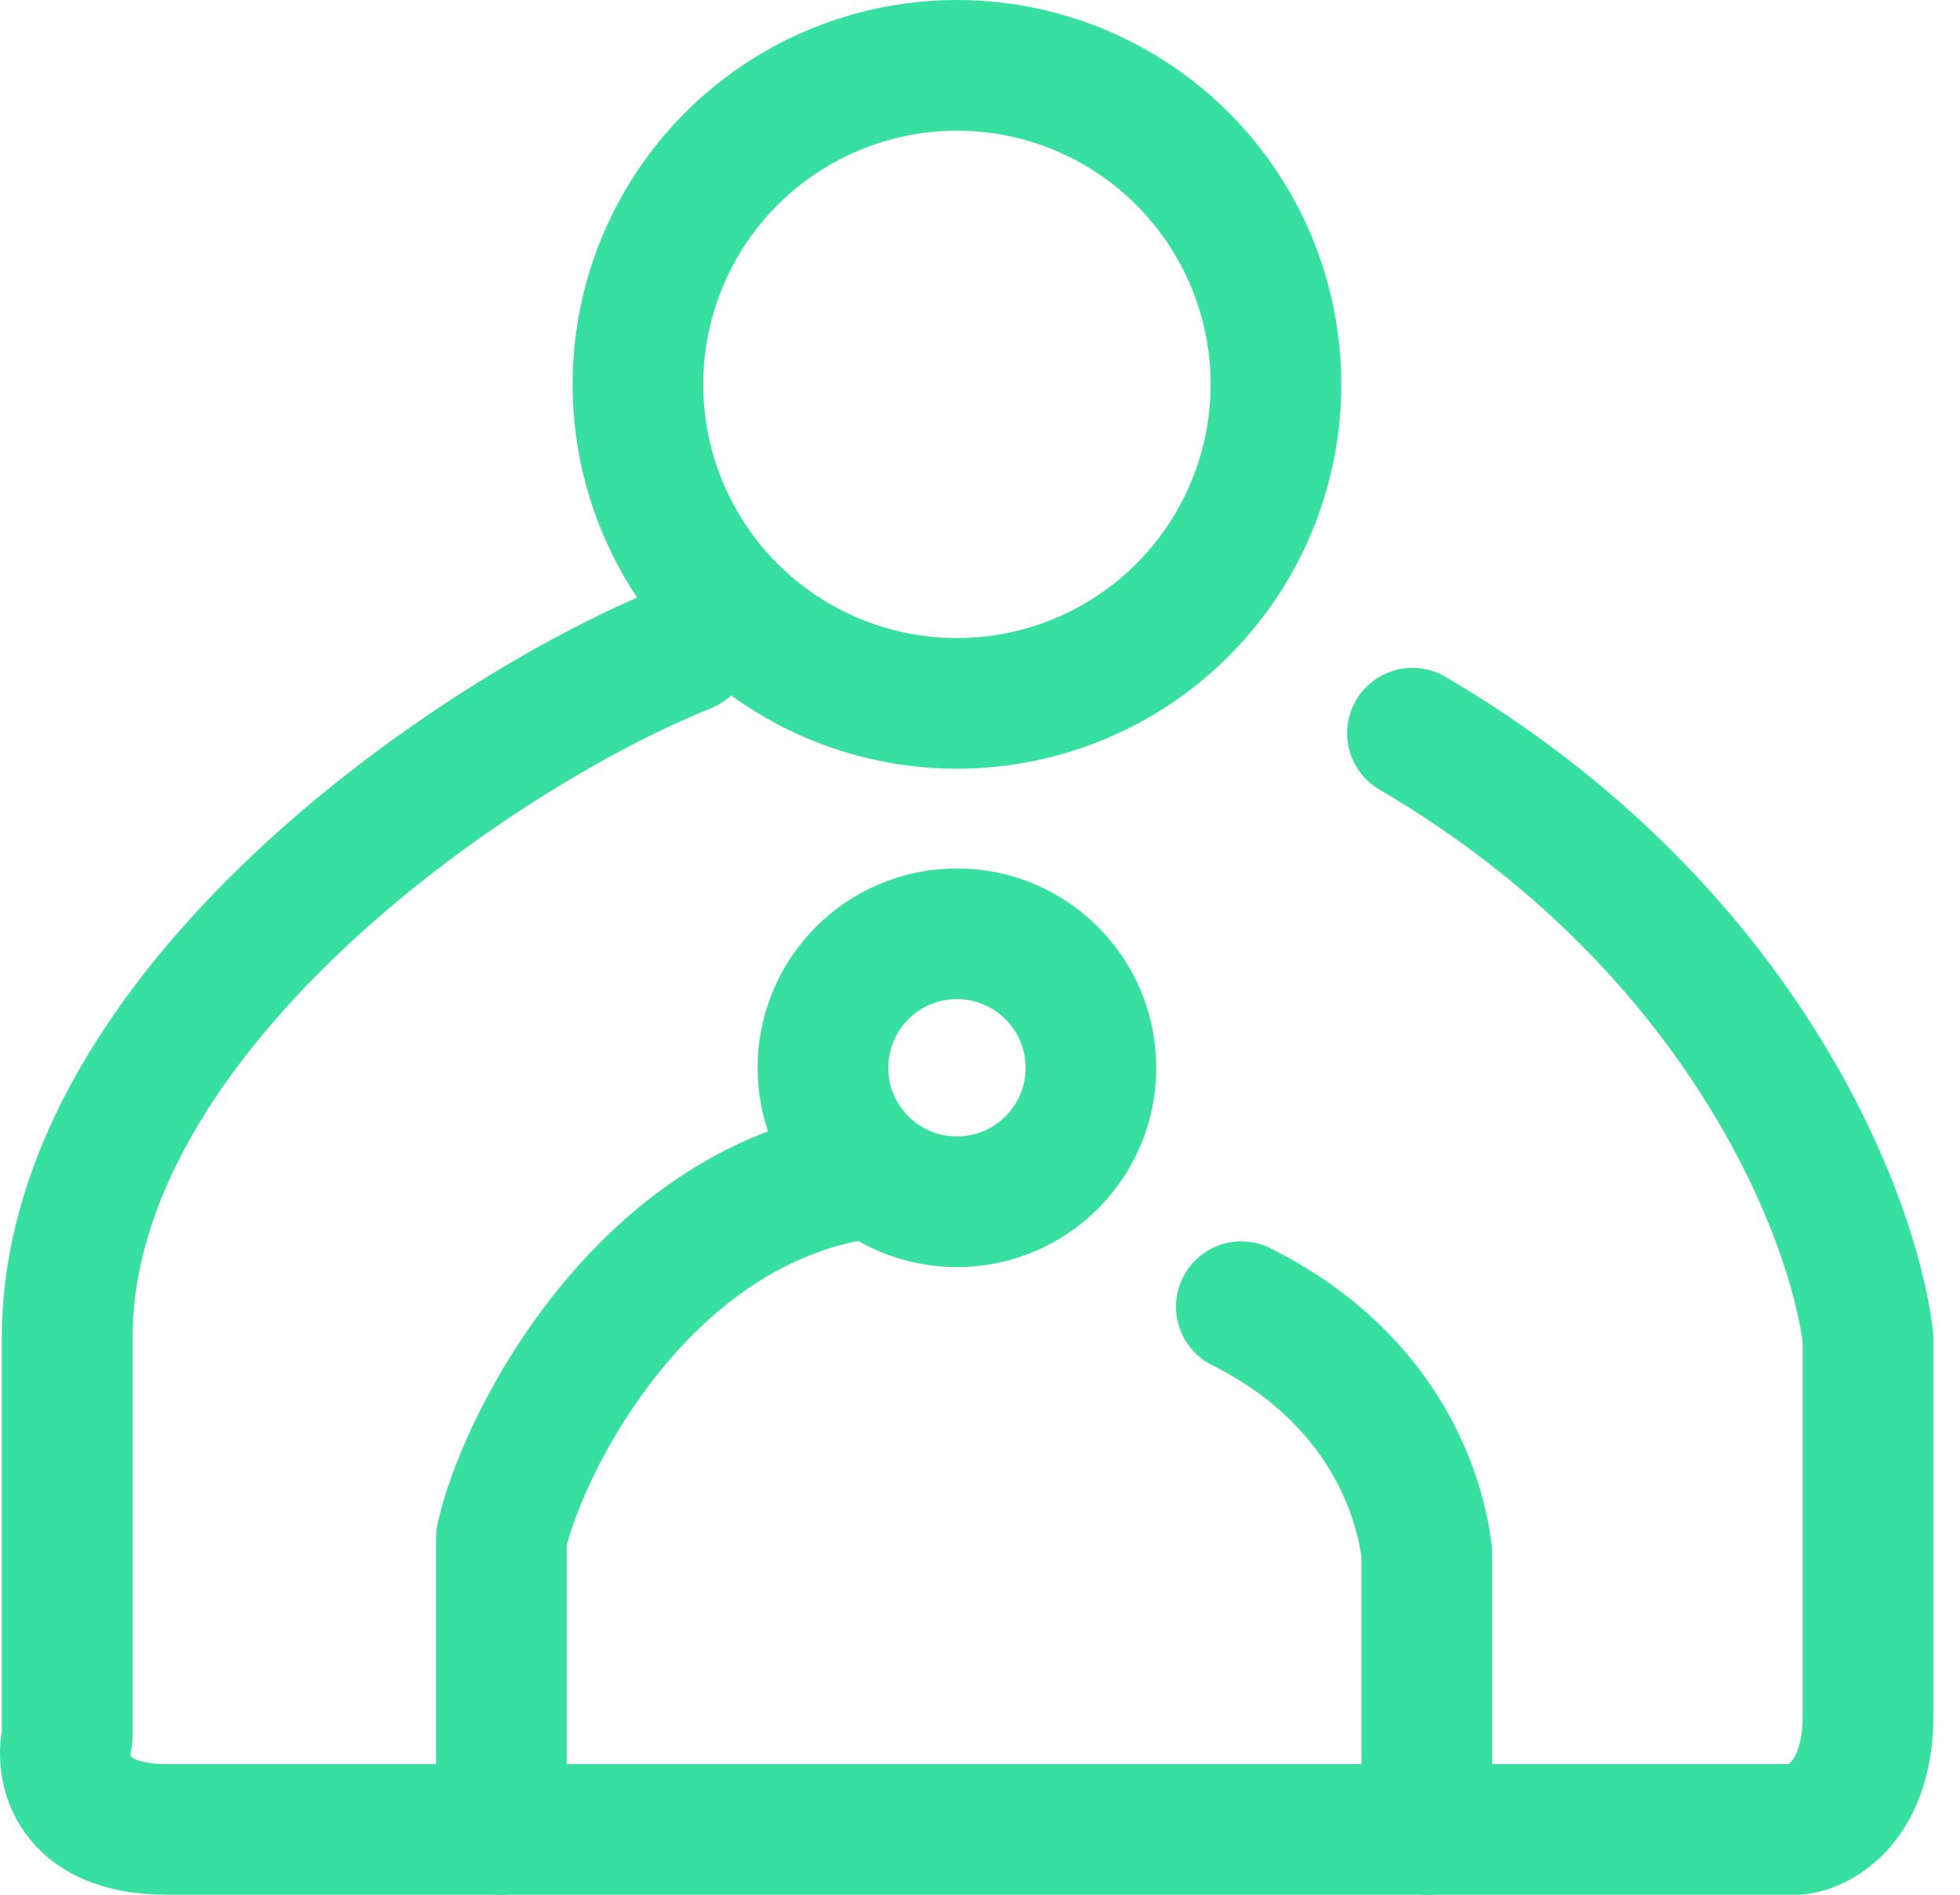 <svg width="30" height="29" viewBox="0 0 30 29" fill="none" xmlns="http://www.w3.org/2000/svg">
<path d="M21.838 28V23.751C21.692 22.625 21 21 19 20" stroke="#38E0A0" stroke-width="2" stroke-linecap="round" stroke-linejoin="round"/>
<circle cx="14.647" cy="5.883" r="4.883" stroke="#38E0A0" stroke-width="2"/>
<circle cx="14.647" cy="16.343" r="2.051" stroke="#38E0A0" stroke-width="2"/>
<path d="M10.507 9.914C7.238 11.222 1.028 15.514 1.028 20.482V26.583C0.919 27.055 1.071 28 2.553 28C4.035 28 19.803 28 27.503 28C27.866 27.963 28.592 27.564 28.592 26.256C28.592 24.949 28.592 21.862 28.592 20.482C28.374 18.63 26.675 14.185 21.619 11.222" stroke="#38E0A0" stroke-width="2" stroke-linecap="round" stroke-linejoin="round"/>
<path d="M7.674 28V23.533C8.001 22.08 9.775 18.61 13 18" stroke="#38E0A0" stroke-width="2" stroke-linecap="round" stroke-linejoin="round"/>
</svg>
